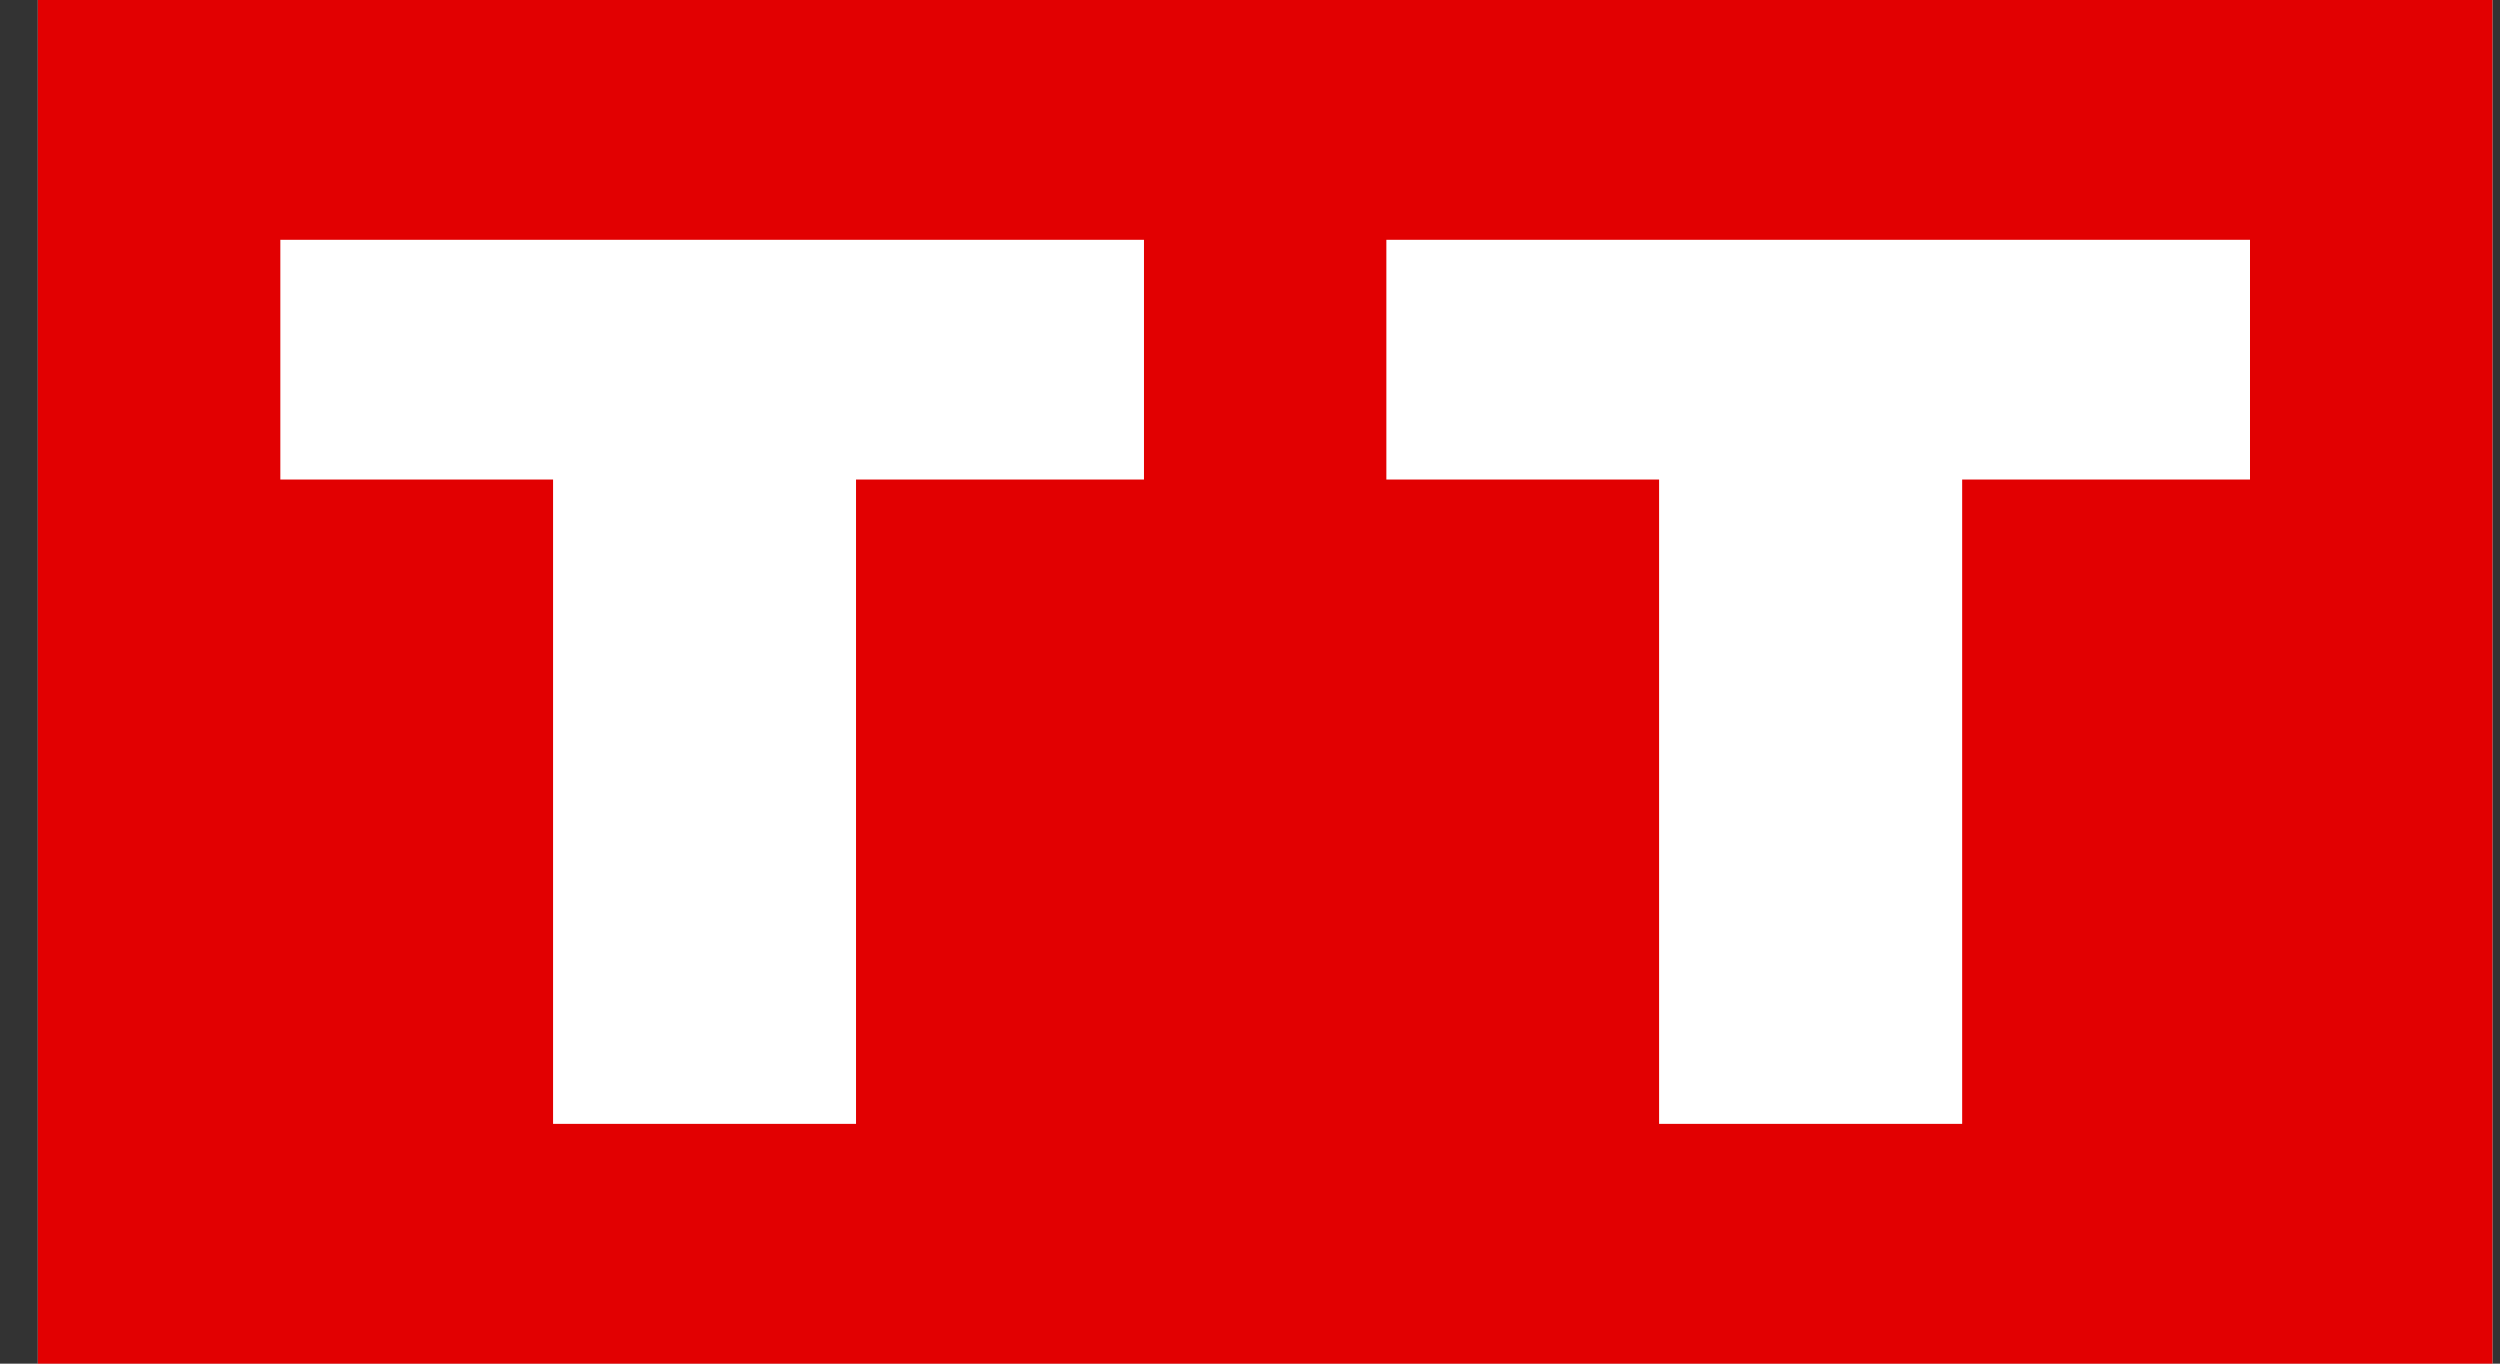 <svg width="22" height="12" viewBox="0 0 22 12" fill="none" xmlns="http://www.w3.org/2000/svg">
<rect x="0" y="0" width="22" height="12" fill="#333333" stroke="none"/>
<rect x="0.333" width="21.6" height="12" fill="white"/>
<path fill-rule="evenodd" clip-rule="evenodd" d="M0.333 0H21.933V12H0.333V0ZM10.067 2.11H2.467V4.22H4.867V9.89H7.533V4.22H10.067V2.11ZM12.2 2.11H19.8V4.22H17.267V9.89H14.6V4.22H12.2V2.11Z" fill="#E20001"/>
</svg>
